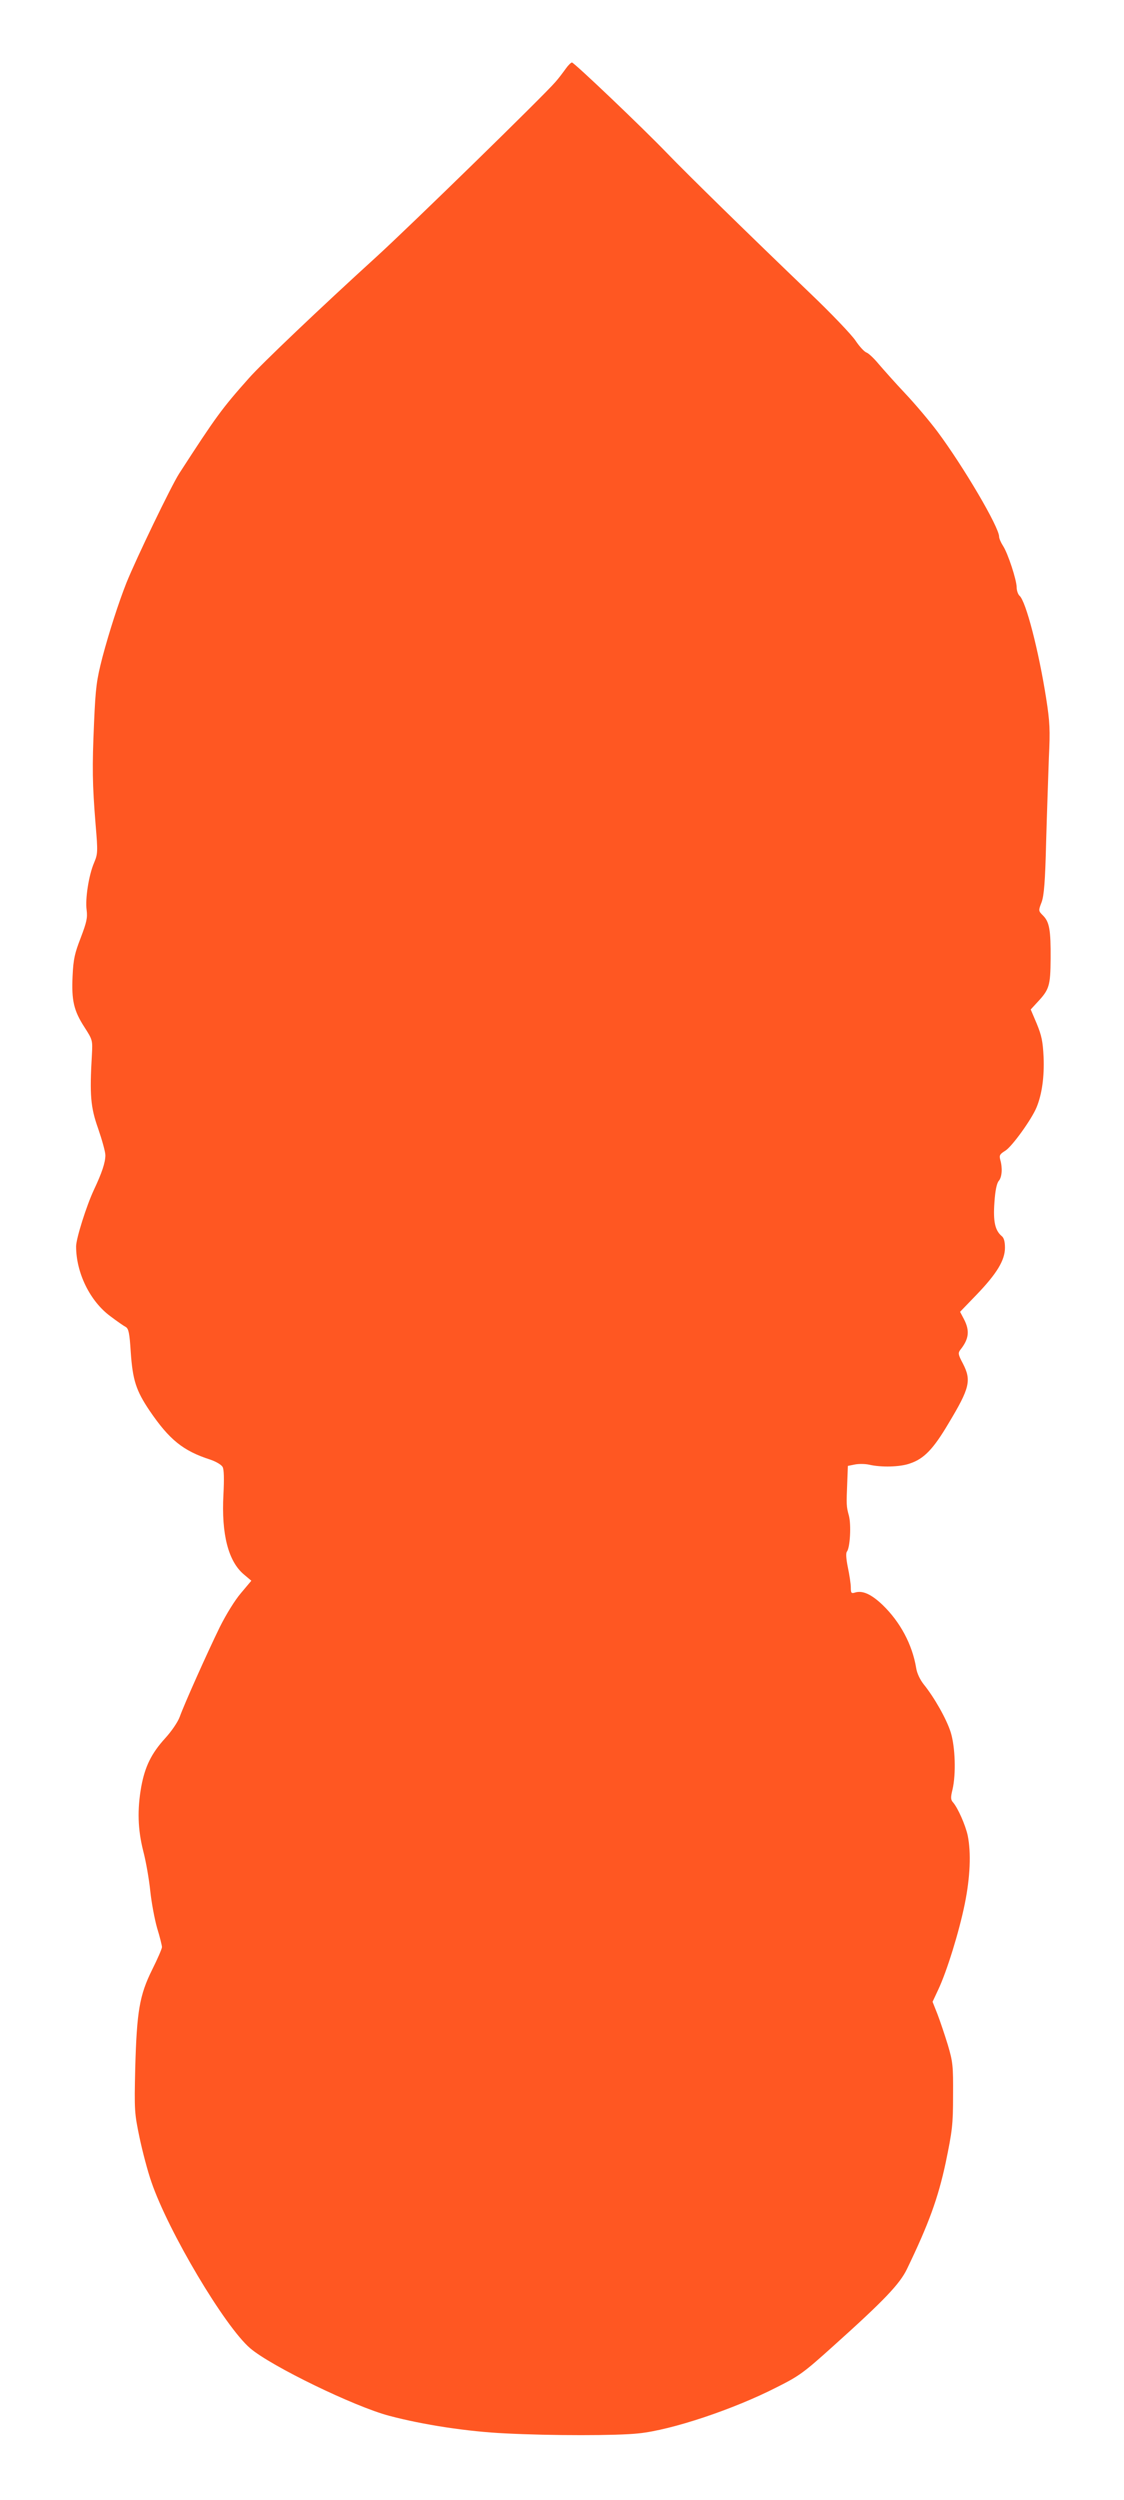 <?xml version="1.0" standalone="no"?>
<!DOCTYPE svg PUBLIC "-//W3C//DTD SVG 20010904//EN"
 "http://www.w3.org/TR/2001/REC-SVG-20010904/DTD/svg10.dtd">
<svg version="1.0" xmlns="http://www.w3.org/2000/svg"
 width="576pt" height="1280pt" viewBox="0 0 576 1280"
 preserveAspectRatio="xMidYMid meet">
<g transform="translate(0,1280) scale(0.1,-0.1)"
fill="#ff5722" stroke="none">
<path d="M2899 12448 c-13 -18 -36 -49 -53 -68 -59 -69 -746 -739 -916 -894
-287 -261 -592 -551 -655 -623 -138 -155 -168 -196 -357 -488 -41 -64 -220
-435 -270 -559 -40 -101 -89 -253 -123 -381 -30 -117 -35 -152 -43 -335 -10
-231 -9 -312 8 -523 12 -140 11 -150 -8 -195 -27 -63 -46 -184 -38 -242 5 -40
0 -62 -30 -141 -31 -80 -38 -109 -42 -196 -6 -126 6 -178 61 -263 41 -64 42
-66 38 -140 -12 -208 -7 -269 32 -379 20 -58 37 -119 37 -136 0 -38 -18 -91
-59 -178 -38 -81 -91 -249 -91 -289 0 -135 71 -281 176 -358 33 -25 69 -50 79
-55 14 -9 19 -31 25 -128 10 -144 27 -197 97 -301 101 -148 171 -205 311 -250
29 -10 57 -26 63 -38 7 -12 8 -62 4 -141 -11 -203 25 -342 105 -409 l38 -32
-53 -63 c-31 -36 -76 -109 -109 -175 -64 -131 -181 -392 -205 -459 -10 -27
-42 -74 -75 -110 -70 -77 -103 -144 -122 -247 -21 -118 -18 -219 10 -330 14
-53 30 -145 36 -204 6 -58 22 -144 35 -190 14 -45 25 -90 25 -98 0 -8 -22 -59
-50 -115 -65 -131 -79 -213 -87 -505 -5 -217 -4 -230 22 -355 15 -71 42 -174
61 -228 87 -254 376 -740 506 -851 106 -91 534 -299 713 -346 173 -46 402 -81
595 -90 232 -12 574 -12 682 0 169 17 487 123 708 236 116 58 139 75 290 211
261 234 341 318 378 395 112 232 159 362 198 543 34 165 38 194 38 345 1 153
-1 172 -27 260 -16 52 -40 123 -53 157 l-25 63 29 62 c44 93 107 296 136 439
28 137 33 263 15 351 -12 54 -50 140 -75 169 -12 13 -13 25 -3 65 19 81 14
220 -9 294 -22 69 -84 178 -138 245 -19 24 -35 57 -39 84 -20 121 -82 236
-172 323 -59 56 -104 76 -143 63 -17 -5 -20 -2 -20 27 0 18 -7 64 -15 102 -9
44 -11 74 -5 81 16 19 23 137 10 185 -13 48 -13 53 -8 175 l3 79 35 7 c19 4
53 4 75 -1 61 -14 156 -12 207 6 73 24 121 74 199 206 109 181 118 220 73 307
-24 45 -25 53 -13 69 44 55 50 97 19 157 l-20 38 84 87 c104 108 146 177 146
241 0 31 -5 51 -17 60 -34 29 -44 75 -37 172 4 61 12 98 22 110 17 19 20 67 8
108 -6 23 -3 29 26 47 35 22 135 161 160 222 28 68 40 157 36 257 -4 81 -10
110 -35 171 l-31 73 34 37 c61 65 67 84 68 222 1 148 -6 189 -39 222 -24 24
-24 25 -7 69 12 34 18 101 23 309 4 146 11 339 14 430 7 143 5 184 -14 305
-38 242 -104 499 -137 525 -7 7 -14 26 -14 42 0 38 -45 175 -70 213 -11 17
-20 38 -20 47 0 49 -182 358 -316 538 -39 52 -113 140 -165 195 -52 55 -113
124 -137 152 -24 29 -52 55 -62 58 -11 4 -36 31 -56 61 -20 30 -124 139 -232
242 -313 300 -630 610 -732 716 -130 135 -478 466 -489 466 -5 0 -20 -15 -32
-32z"/>
</g>
</svg>
